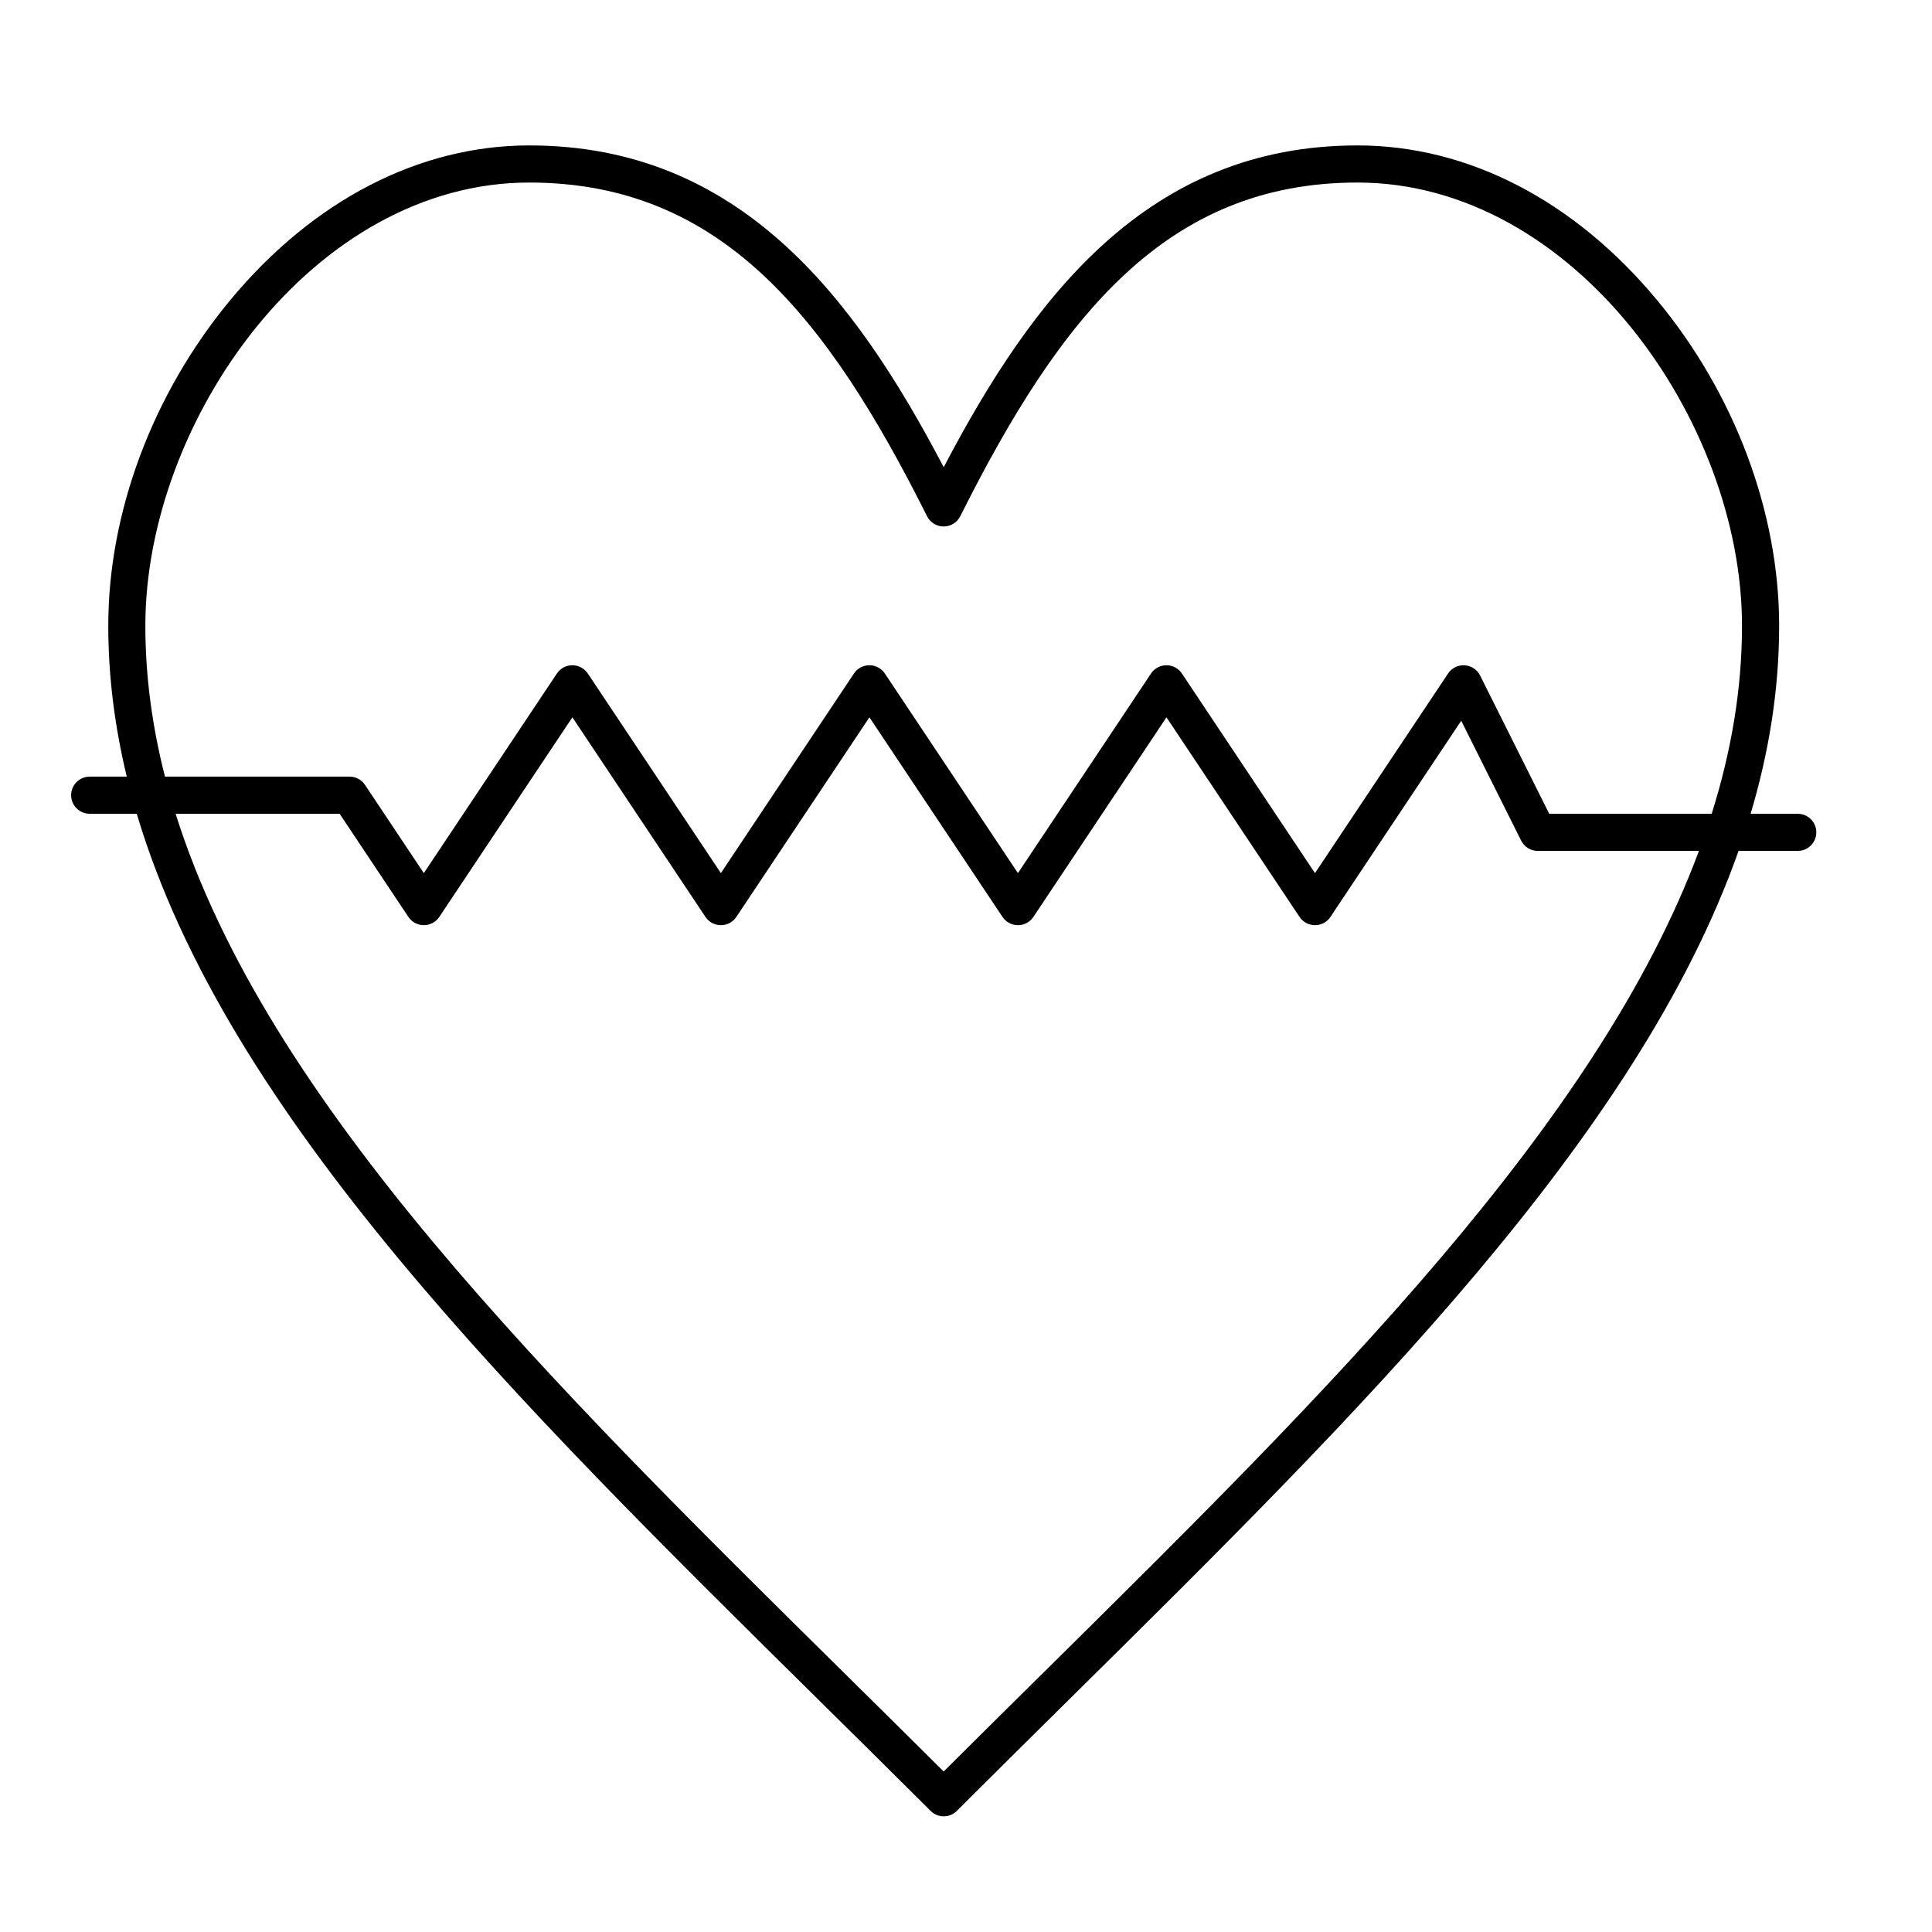<?xml version="1.0" encoding="UTF-8"?>
<!-- Uploaded to: SVG Repo, www.svgrepo.com, Generator: SVG Repo Mixer Tools -->
<svg fill="#000000" width="800px" height="800px" version="1.1" viewBox="144 144 512 512" xmlns="http://www.w3.org/2000/svg">
 <path d="m620.41 359.66h-12.477c4.894-16.414 7.559-33.004 7.559-49.84 0-30.102-11.812-61.574-32.406-86.352-21.941-26.395-50.113-40.93-79.332-40.93-55.43 0-85.906 39.941-109.66 85.273-23.758-45.332-54.262-85.273-109.84-85.273-29.141 0-57.258 14.535-79.176 40.93-20.582 24.785-32.383 56.258-32.383 86.348 0 13.48 1.715 26.801 4.902 40h-9.824c-2.719 0-4.922 2.203-4.922 4.922s2.203 4.922 4.922 4.922h12.469c23.785 79.867 100.39 155.53 180.7 234.83 9.727 9.609 19.785 19.539 29.68 29.418 0.961 0.957 2.219 1.438 3.477 1.438s2.519-0.48 3.477-1.441c10.117-10.113 20.406-20.285 30.352-30.117 76.68-75.805 149.96-148.27 176.81-224.29h15.684c2.719 0 4.922-2.203 4.922-4.922 0-2.715-2.203-4.918-4.922-4.918zm-199.41 227.12c-8.82 8.719-17.91 17.703-26.918 26.684-8.781-8.746-17.641-17.488-26.238-25.98-78.41-77.438-153.23-151.34-177.3-227.82h43.465l18.219 27.328c0.914 1.367 2.449 2.191 4.094 2.191s3.18-0.82 4.094-2.191l35.27-52.898 35.266 52.898c0.914 1.367 2.449 2.191 4.094 2.191 1.645 0 3.18-0.82 4.094-2.191l35.266-52.898 35.266 52.898c0.914 1.367 2.449 2.191 4.094 2.191 1.645 0 3.18-0.82 4.094-2.191l35.266-52.898 35.266 52.898c0.914 1.367 2.449 2.191 4.094 2.191 1.645 0 3.18-0.82 4.094-2.191l34.656-51.984 15.891 31.777c0.836 1.664 2.539 2.719 4.402 2.719h42.707c-27.062 72.762-98.512 143.41-173.23 217.28zm176.61-227.12h-43.047l-18.32-36.641c-0.785-1.57-2.344-2.602-4.094-2.711-1.742-0.117-3.426 0.723-4.398 2.18l-35.266 52.898-35.266-52.898c-0.914-1.367-2.449-2.191-4.094-2.191s-3.18 0.82-4.094 2.191l-35.27 52.898-35.266-52.898c-0.914-1.367-2.449-2.191-4.094-2.191-1.645 0-3.18 0.82-4.094 2.191l-35.266 52.898-35.266-52.898c-0.914-1.367-2.449-2.191-4.094-2.191-1.645 0-3.18 0.82-4.094 2.191l-35.266 52.898-15.586-23.379c-0.914-1.367-2.449-2.191-4.098-2.191h-48.914c-3.387-13.238-5.203-26.559-5.203-40 0-54.309 44.434-117.44 101.72-117.44 50.738 0 78.848 35.352 105.44 88.434 0.836 1.664 2.535 2.715 4.398 2.715s3.566-1.051 4.398-2.715c26.598-53.082 54.676-88.434 105.27-88.434 57.387 0 101.9 63.129 101.9 117.44 0 16.777-2.844 33.367-8.035 49.844z"/>
</svg>